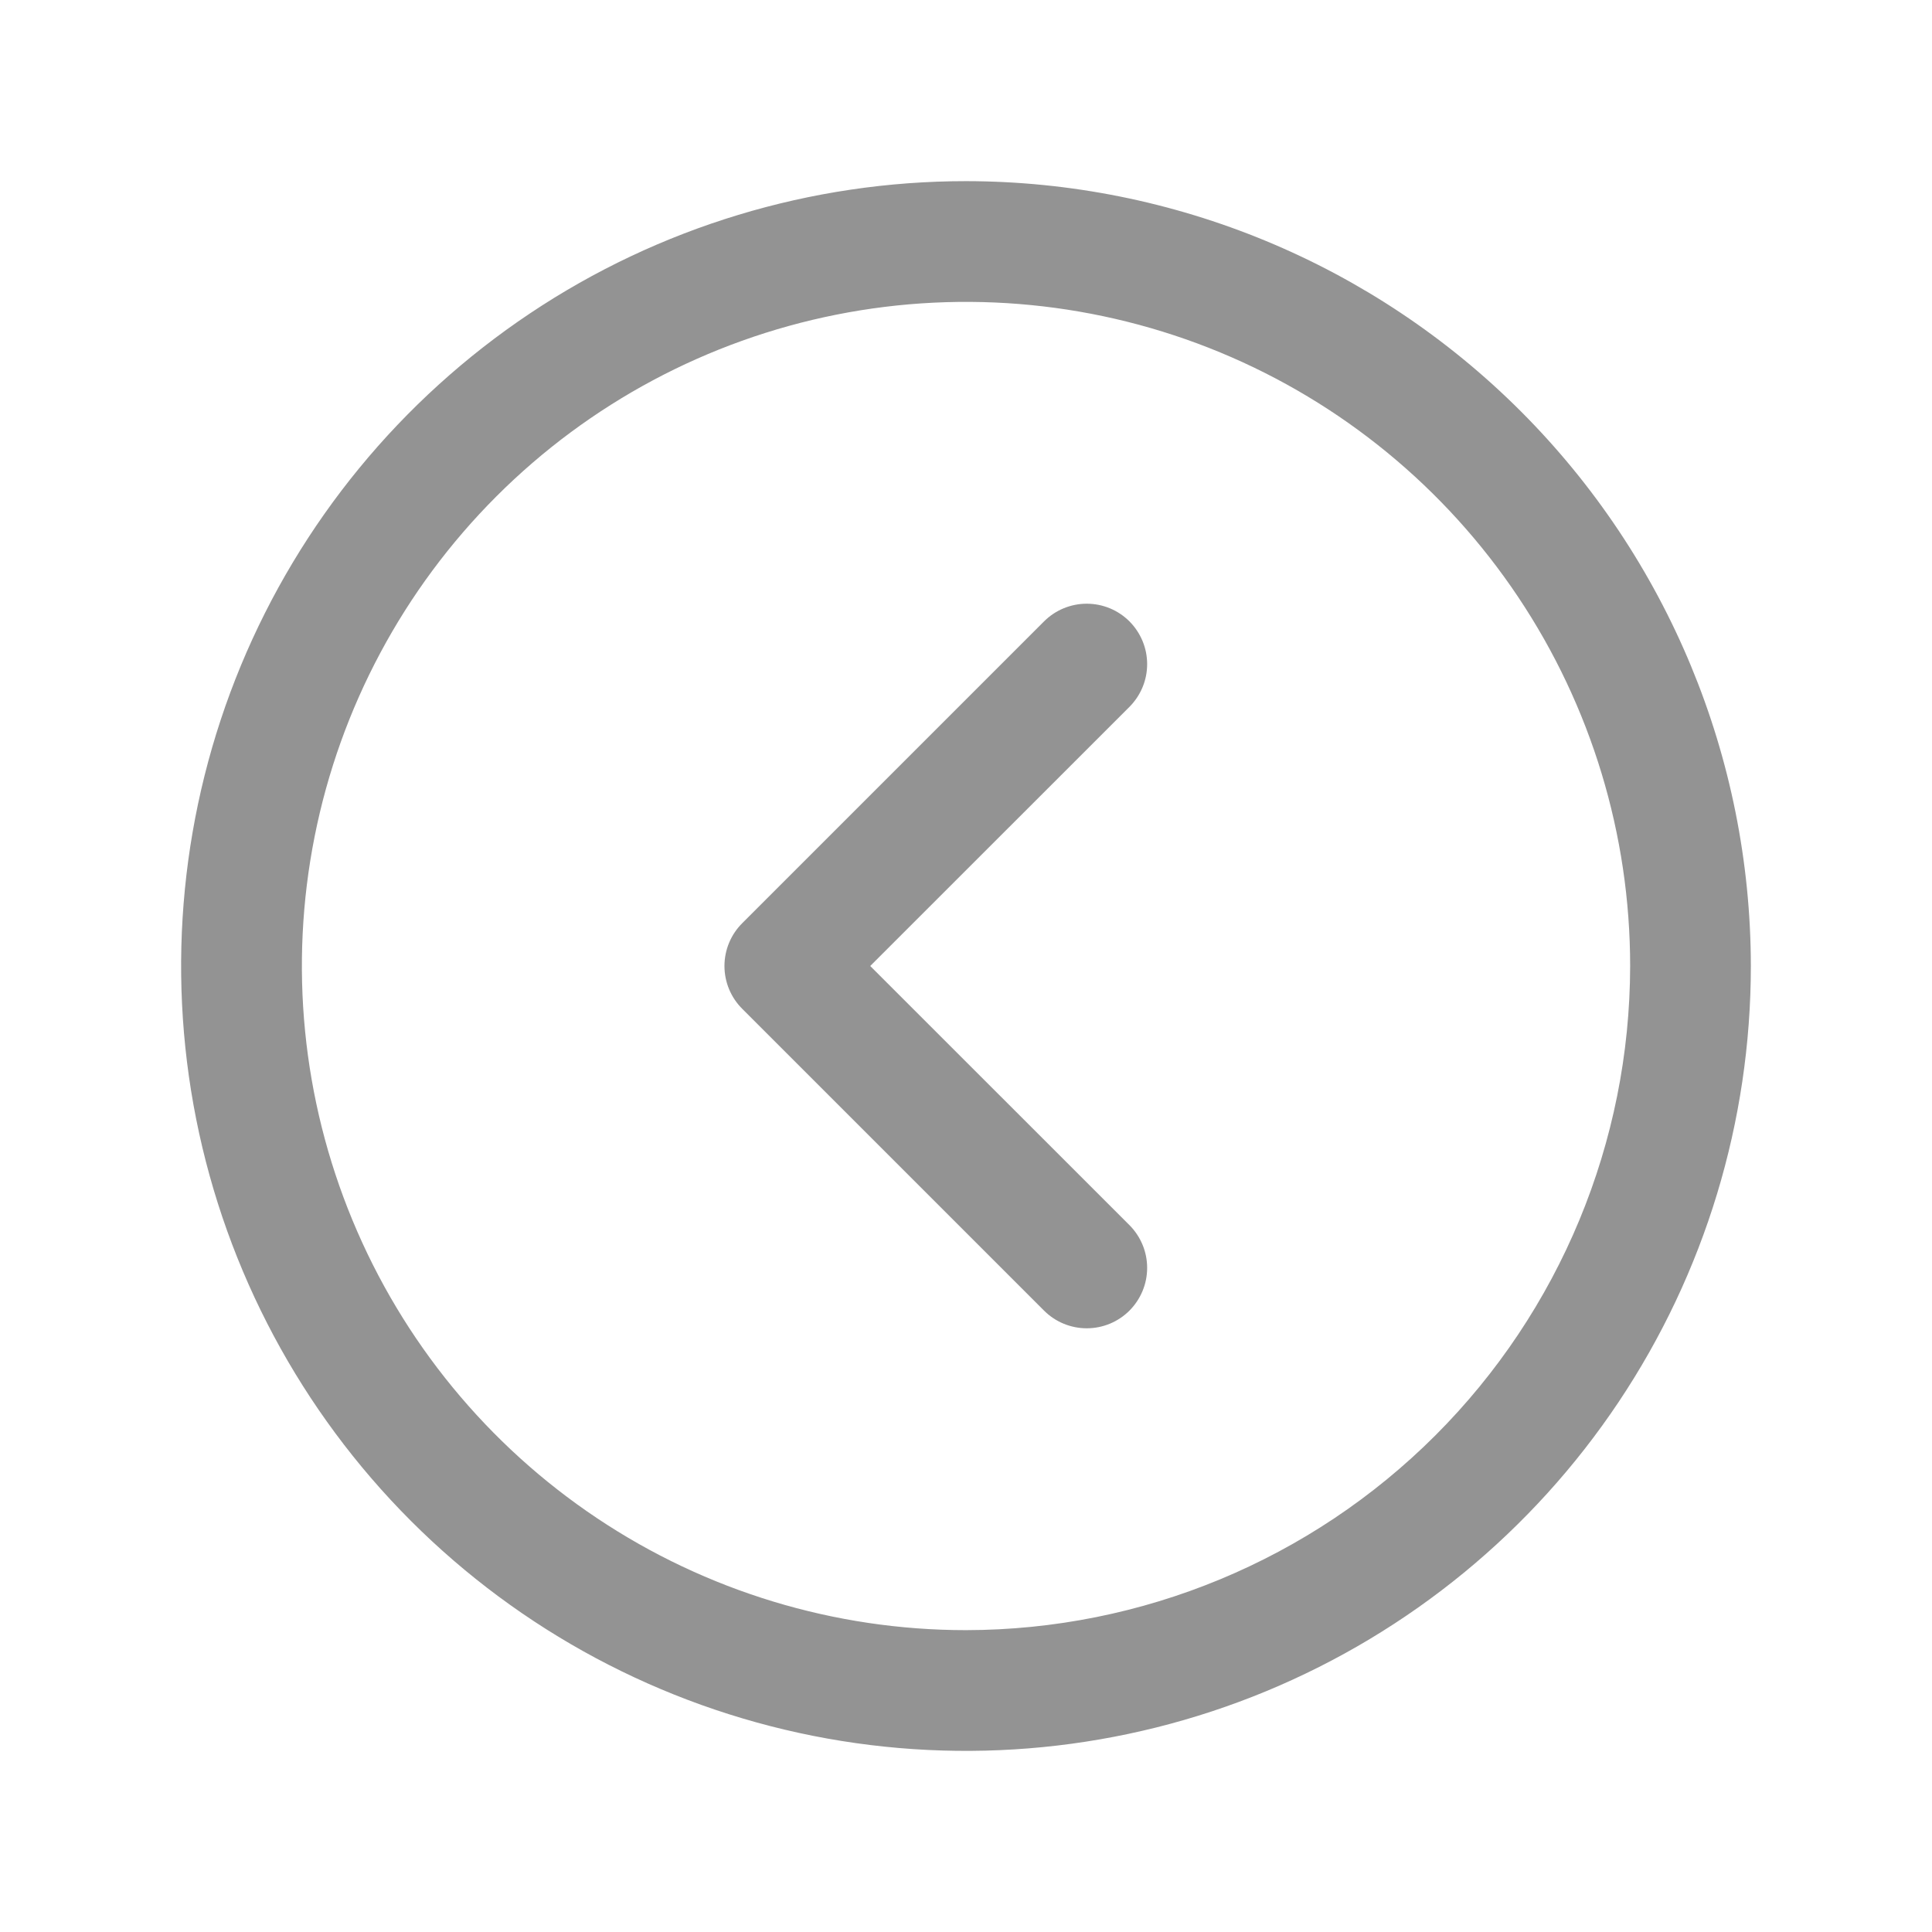 <svg width="42" height="42" viewBox="0 0 42 42" fill="none" xmlns="http://www.w3.org/2000/svg">
<path d="M21 3.938C17.625 3.938 14.326 4.938 11.521 6.813C8.715 8.688 6.528 11.353 5.236 14.47C3.945 17.588 3.607 21.019 4.265 24.329C4.924 27.639 6.549 30.679 8.935 33.065C11.321 35.451 14.361 37.076 17.671 37.735C20.981 38.393 24.412 38.055 27.529 36.764C30.647 35.472 33.312 33.285 35.187 30.479C37.062 27.674 38.062 24.375 38.062 21C38.058 16.476 36.258 12.139 33.06 8.94C29.861 5.741 25.524 3.942 21 3.938ZM21 35.438C18.145 35.438 15.353 34.591 12.979 33.004C10.605 31.418 8.754 29.163 7.662 26.525C6.569 23.887 6.283 20.984 6.84 18.183C7.397 15.383 8.772 12.81 10.791 10.791C12.81 8.772 15.383 7.397 18.183 6.84C20.984 6.283 23.887 6.569 26.525 7.661C29.163 8.754 31.418 10.605 33.004 12.979C34.591 15.353 35.438 18.145 35.438 21C35.433 24.828 33.911 28.497 31.204 31.204C28.497 33.911 24.828 35.433 21 35.438ZM24.554 15.366L18.918 21L24.554 26.634C24.675 26.756 24.772 26.901 24.838 27.06C24.904 27.219 24.938 27.39 24.938 27.562C24.938 27.735 24.904 27.906 24.838 28.065C24.772 28.224 24.675 28.369 24.554 28.491C24.432 28.613 24.287 28.71 24.128 28.776C23.968 28.842 23.797 28.876 23.625 28.876C23.453 28.876 23.282 28.842 23.122 28.776C22.963 28.71 22.818 28.613 22.696 28.491L16.134 21.929C16.012 21.807 15.915 21.662 15.849 21.503C15.783 21.343 15.749 21.172 15.749 21C15.749 20.828 15.783 20.657 15.849 20.497C15.915 20.338 16.012 20.193 16.134 20.071L22.696 13.509C22.818 13.387 22.963 13.29 23.122 13.224C23.282 13.158 23.453 13.124 23.625 13.124C23.797 13.124 23.968 13.158 24.128 13.224C24.287 13.29 24.432 13.387 24.554 13.509C24.675 13.631 24.772 13.776 24.838 13.935C24.904 14.094 24.938 14.265 24.938 14.438C24.938 14.61 24.904 14.781 24.838 14.94C24.772 15.099 24.675 15.244 24.554 15.366Z" fill="#939393"/>
</svg>
